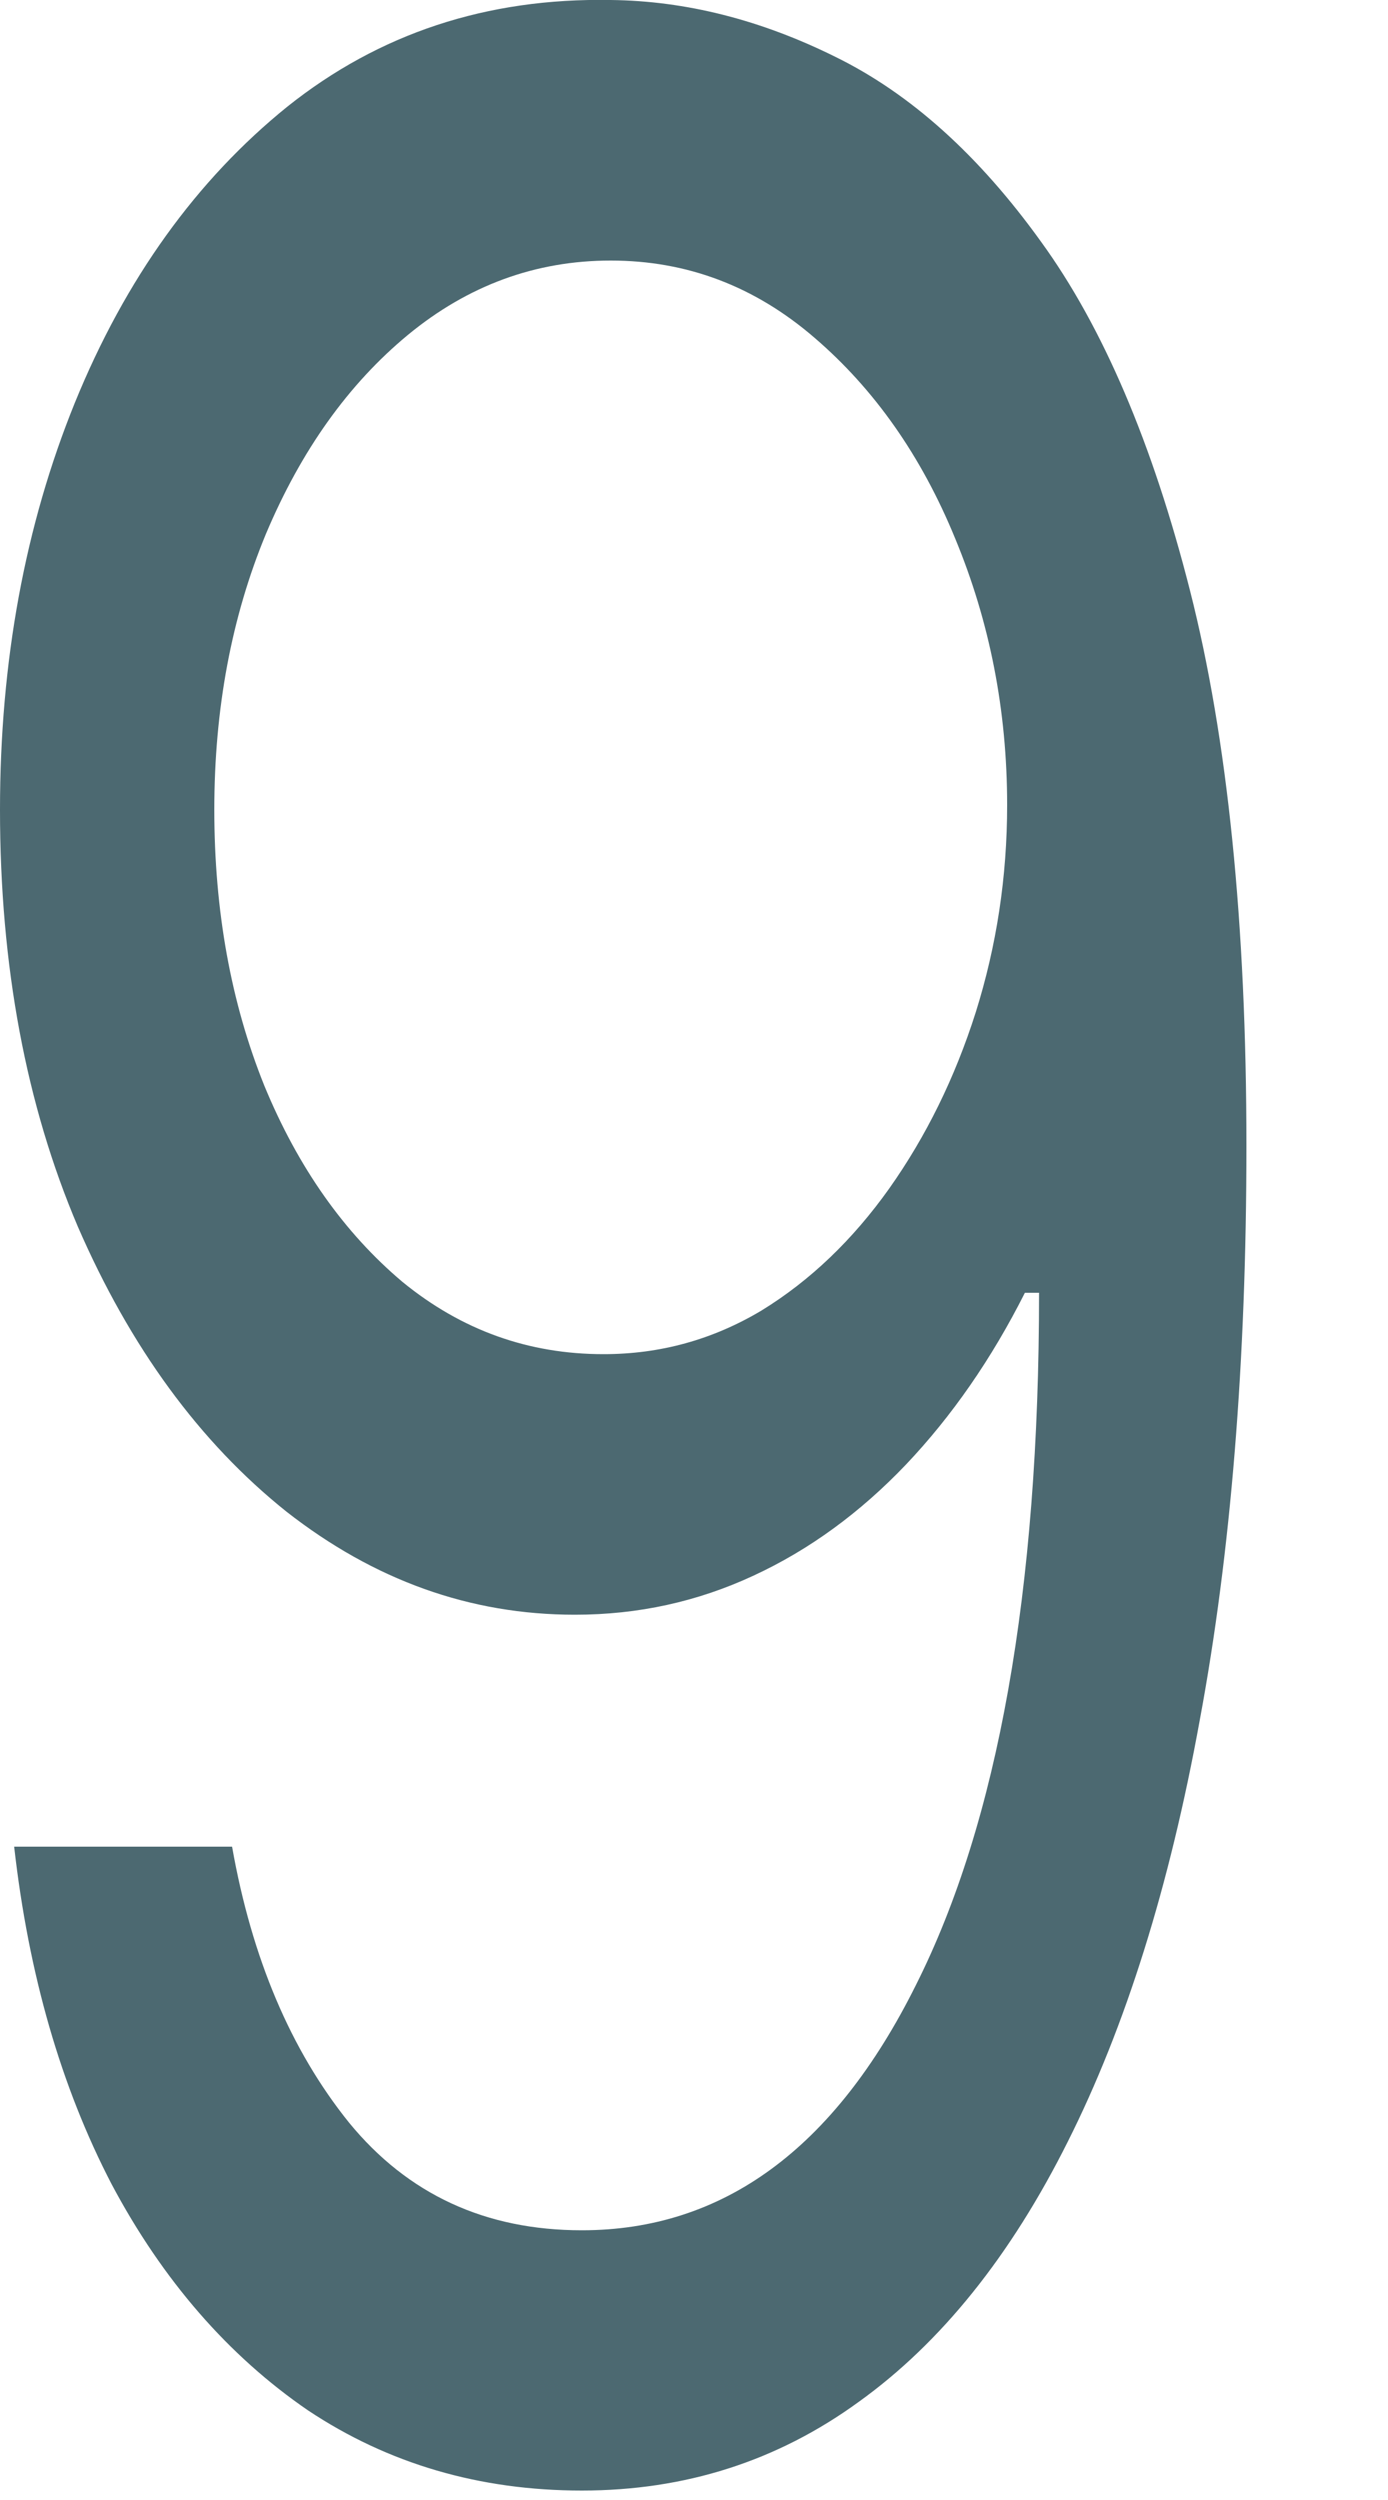 <?xml version="1.0" encoding="utf-8"?>
<svg xmlns="http://www.w3.org/2000/svg" fill="none" height="100%" overflow="visible" preserveAspectRatio="none" style="display: block;" viewBox="0 0 5 9" width="100%">
<path d="M2.2 0C2.47 0.003 2.74 0.071 3.01 0.205C3.281 0.338 3.527 0.56 3.75 0.87C3.973 1.177 4.152 1.596 4.287 2.127C4.422 2.658 4.49 3.324 4.49 4.125C4.49 4.901 4.434 5.59 4.322 6.192C4.213 6.792 4.054 7.297 3.847 7.709C3.641 8.121 3.39 8.434 3.093 8.647C2.8 8.86 2.468 8.966 2.096 8.966C1.728 8.966 1.399 8.87 1.109 8.677C0.823 8.481 0.586 8.209 0.402 7.863C0.22 7.513 0.103 7.108 0.051 6.648H0.836C0.907 7.049 1.047 7.38 1.257 7.641C1.469 7.9 1.749 8.029 2.096 8.029C2.605 8.029 3.006 7.735 3.299 7.147C3.595 6.559 3.743 5.728 3.743 4.654H3.692C3.572 4.892 3.429 5.098 3.264 5.272C3.099 5.445 2.916 5.579 2.715 5.672C2.513 5.766 2.299 5.813 2.071 5.813C1.693 5.813 1.348 5.689 1.032 5.442C0.719 5.192 0.469 4.85 0.28 4.415C0.094 3.978 0 3.478 0 2.915C0 2.381 0.09 1.892 0.27 1.449C0.452 1.003 0.708 0.648 1.035 0.384C1.366 0.12 1.754 -0.008 2.2 0ZM2.2 0.938C1.93 0.938 1.686 1.027 1.469 1.206C1.255 1.383 1.085 1.621 0.958 1.922C0.834 2.221 0.772 2.552 0.772 2.915C0.772 3.279 0.832 3.61 0.952 3.908C1.074 4.204 1.241 4.439 1.45 4.615C1.663 4.789 1.904 4.875 2.174 4.875C2.378 4.875 2.567 4.823 2.743 4.718C2.919 4.61 3.072 4.463 3.203 4.279C3.336 4.091 3.44 3.88 3.515 3.644C3.59 3.405 3.628 3.157 3.628 2.898C3.628 2.557 3.565 2.238 3.441 1.939C3.319 1.641 3.149 1.4 2.933 1.215C2.718 1.03 2.474 0.938 2.2 0.938Z" fill="#4C6971" id="Vector"/>
</svg>
